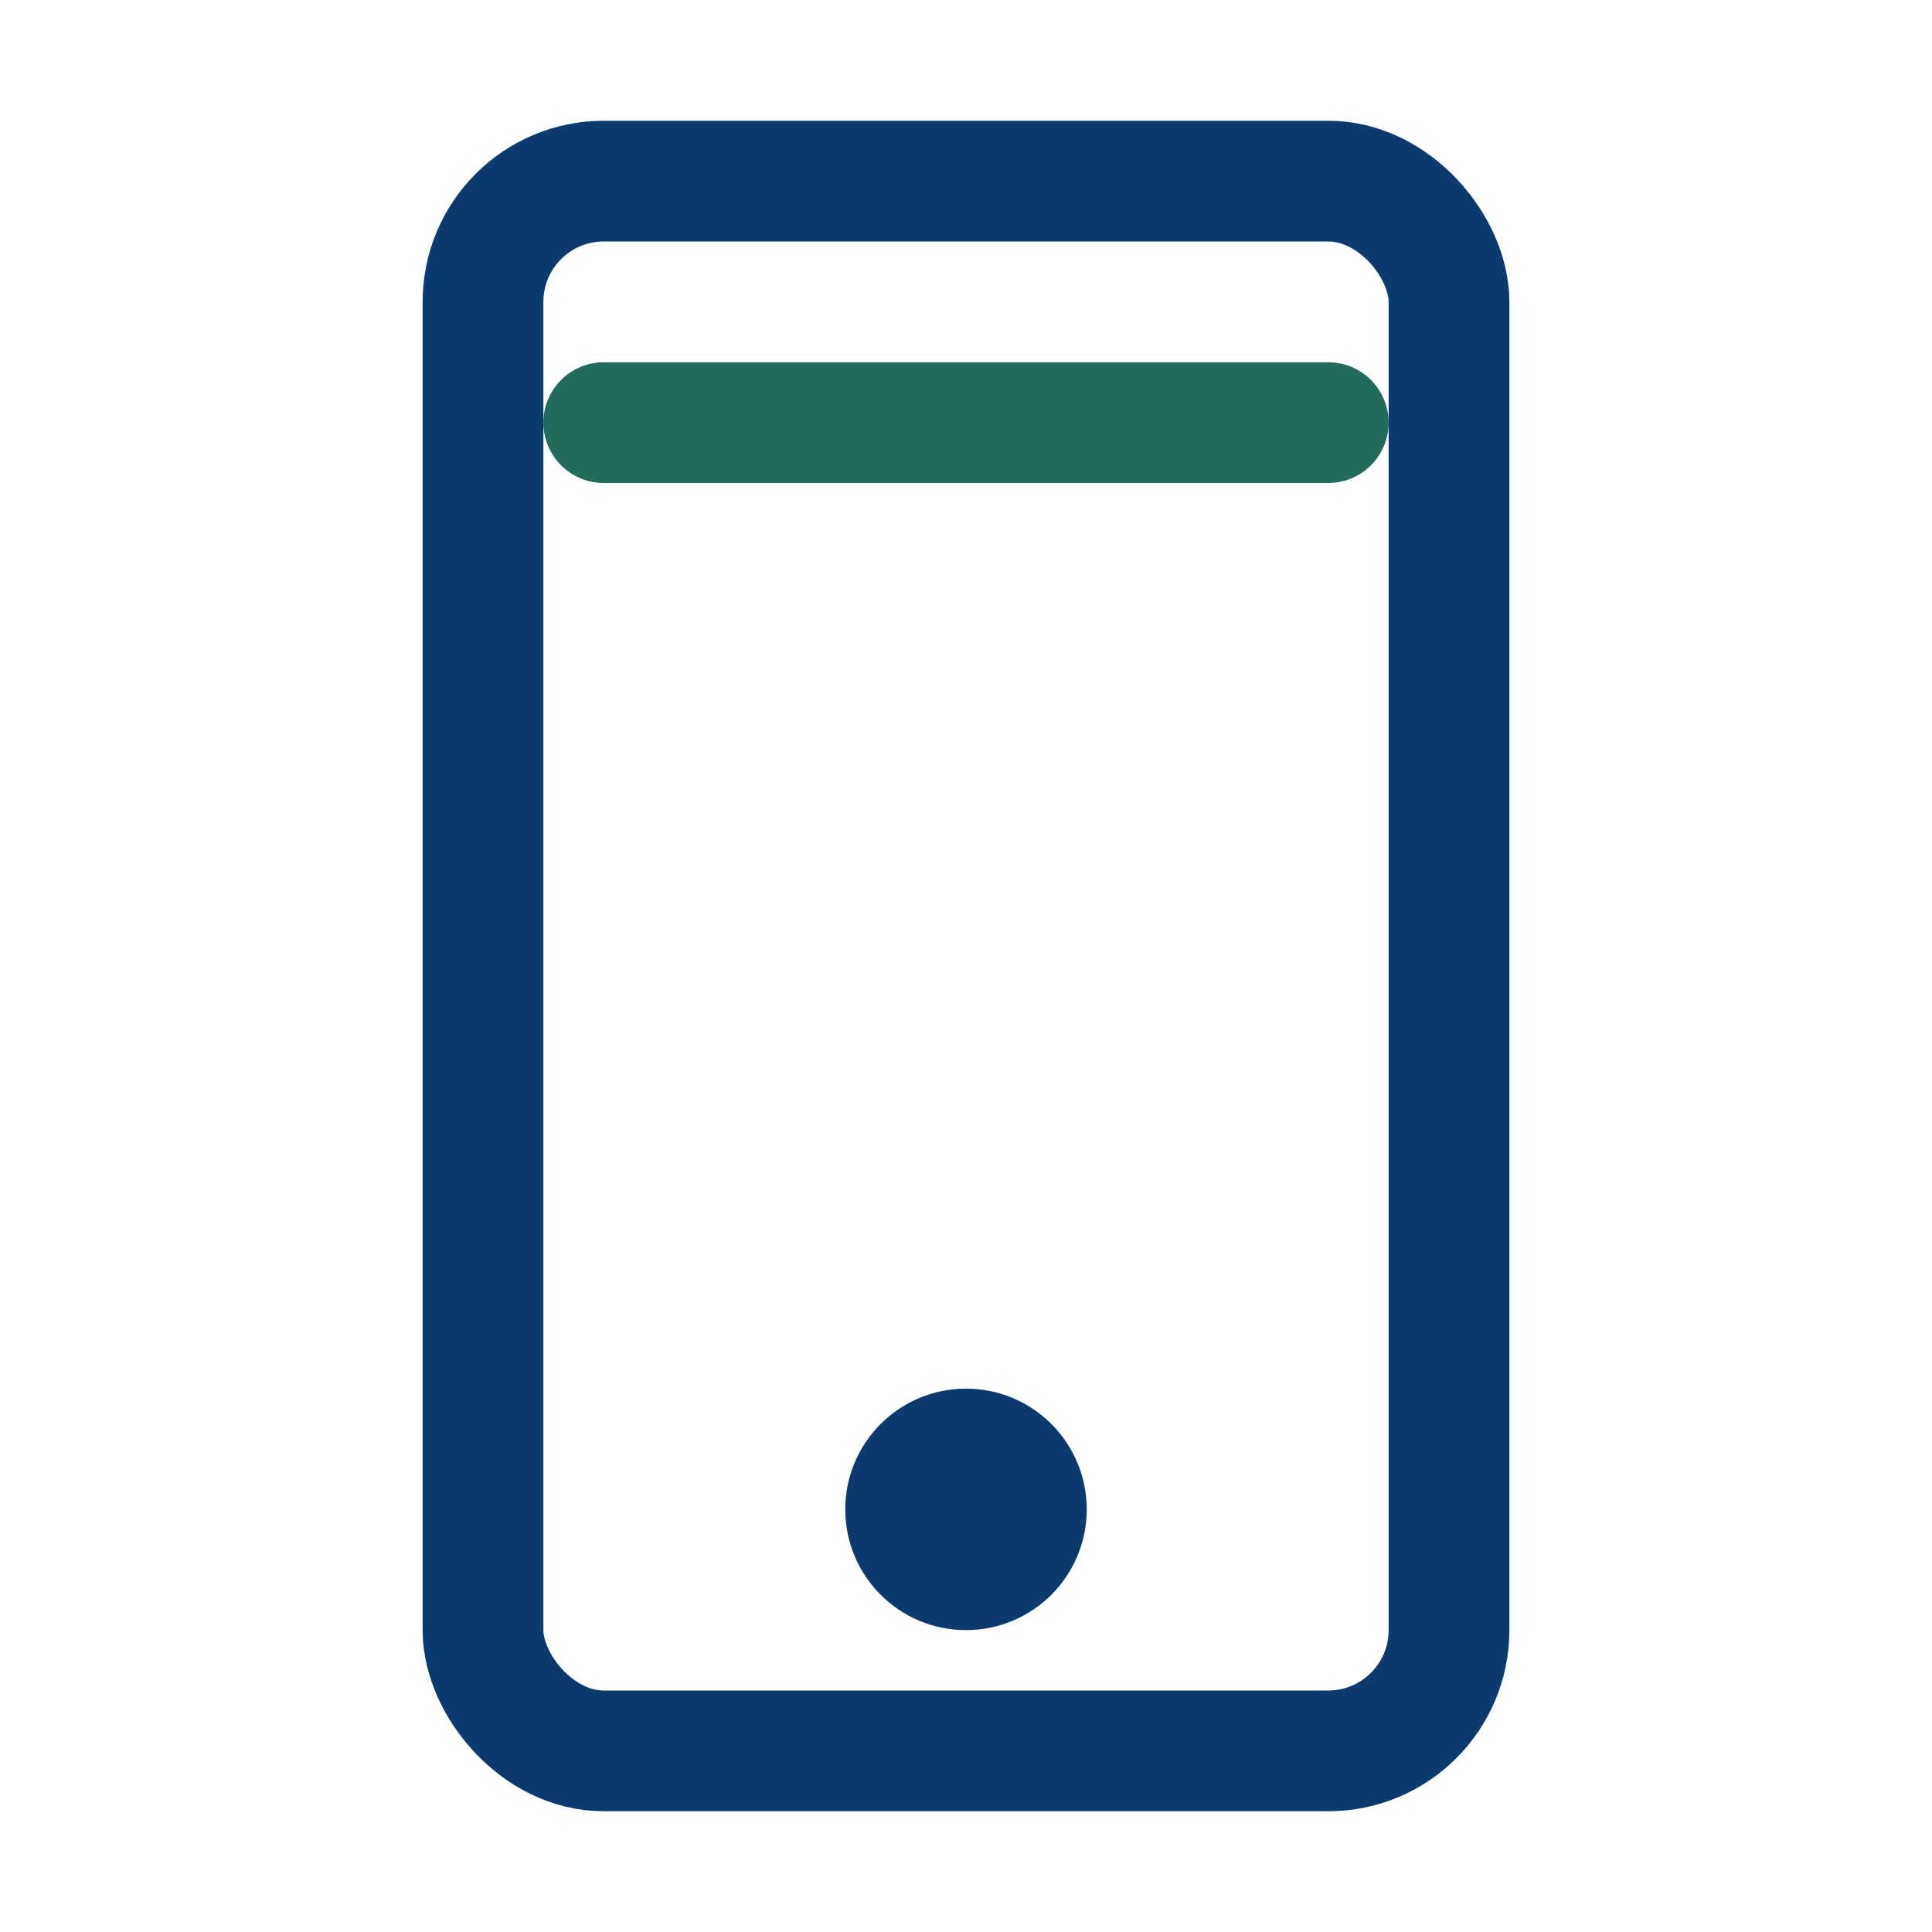 <?xml version="1.0" encoding="UTF-8"?>
<svg xmlns="http://www.w3.org/2000/svg" width="32" height="32" viewBox="0 0 32 32" fill="none" stroke="#0B3A6E" stroke-width="2" stroke-linecap="round" stroke-linejoin="round"><rect x="8" y="3" width="16" height="26" rx="2"/><path stroke="#236B5A" d="M10 7h12"/><circle cx="16" cy="25" r="1"/></svg>